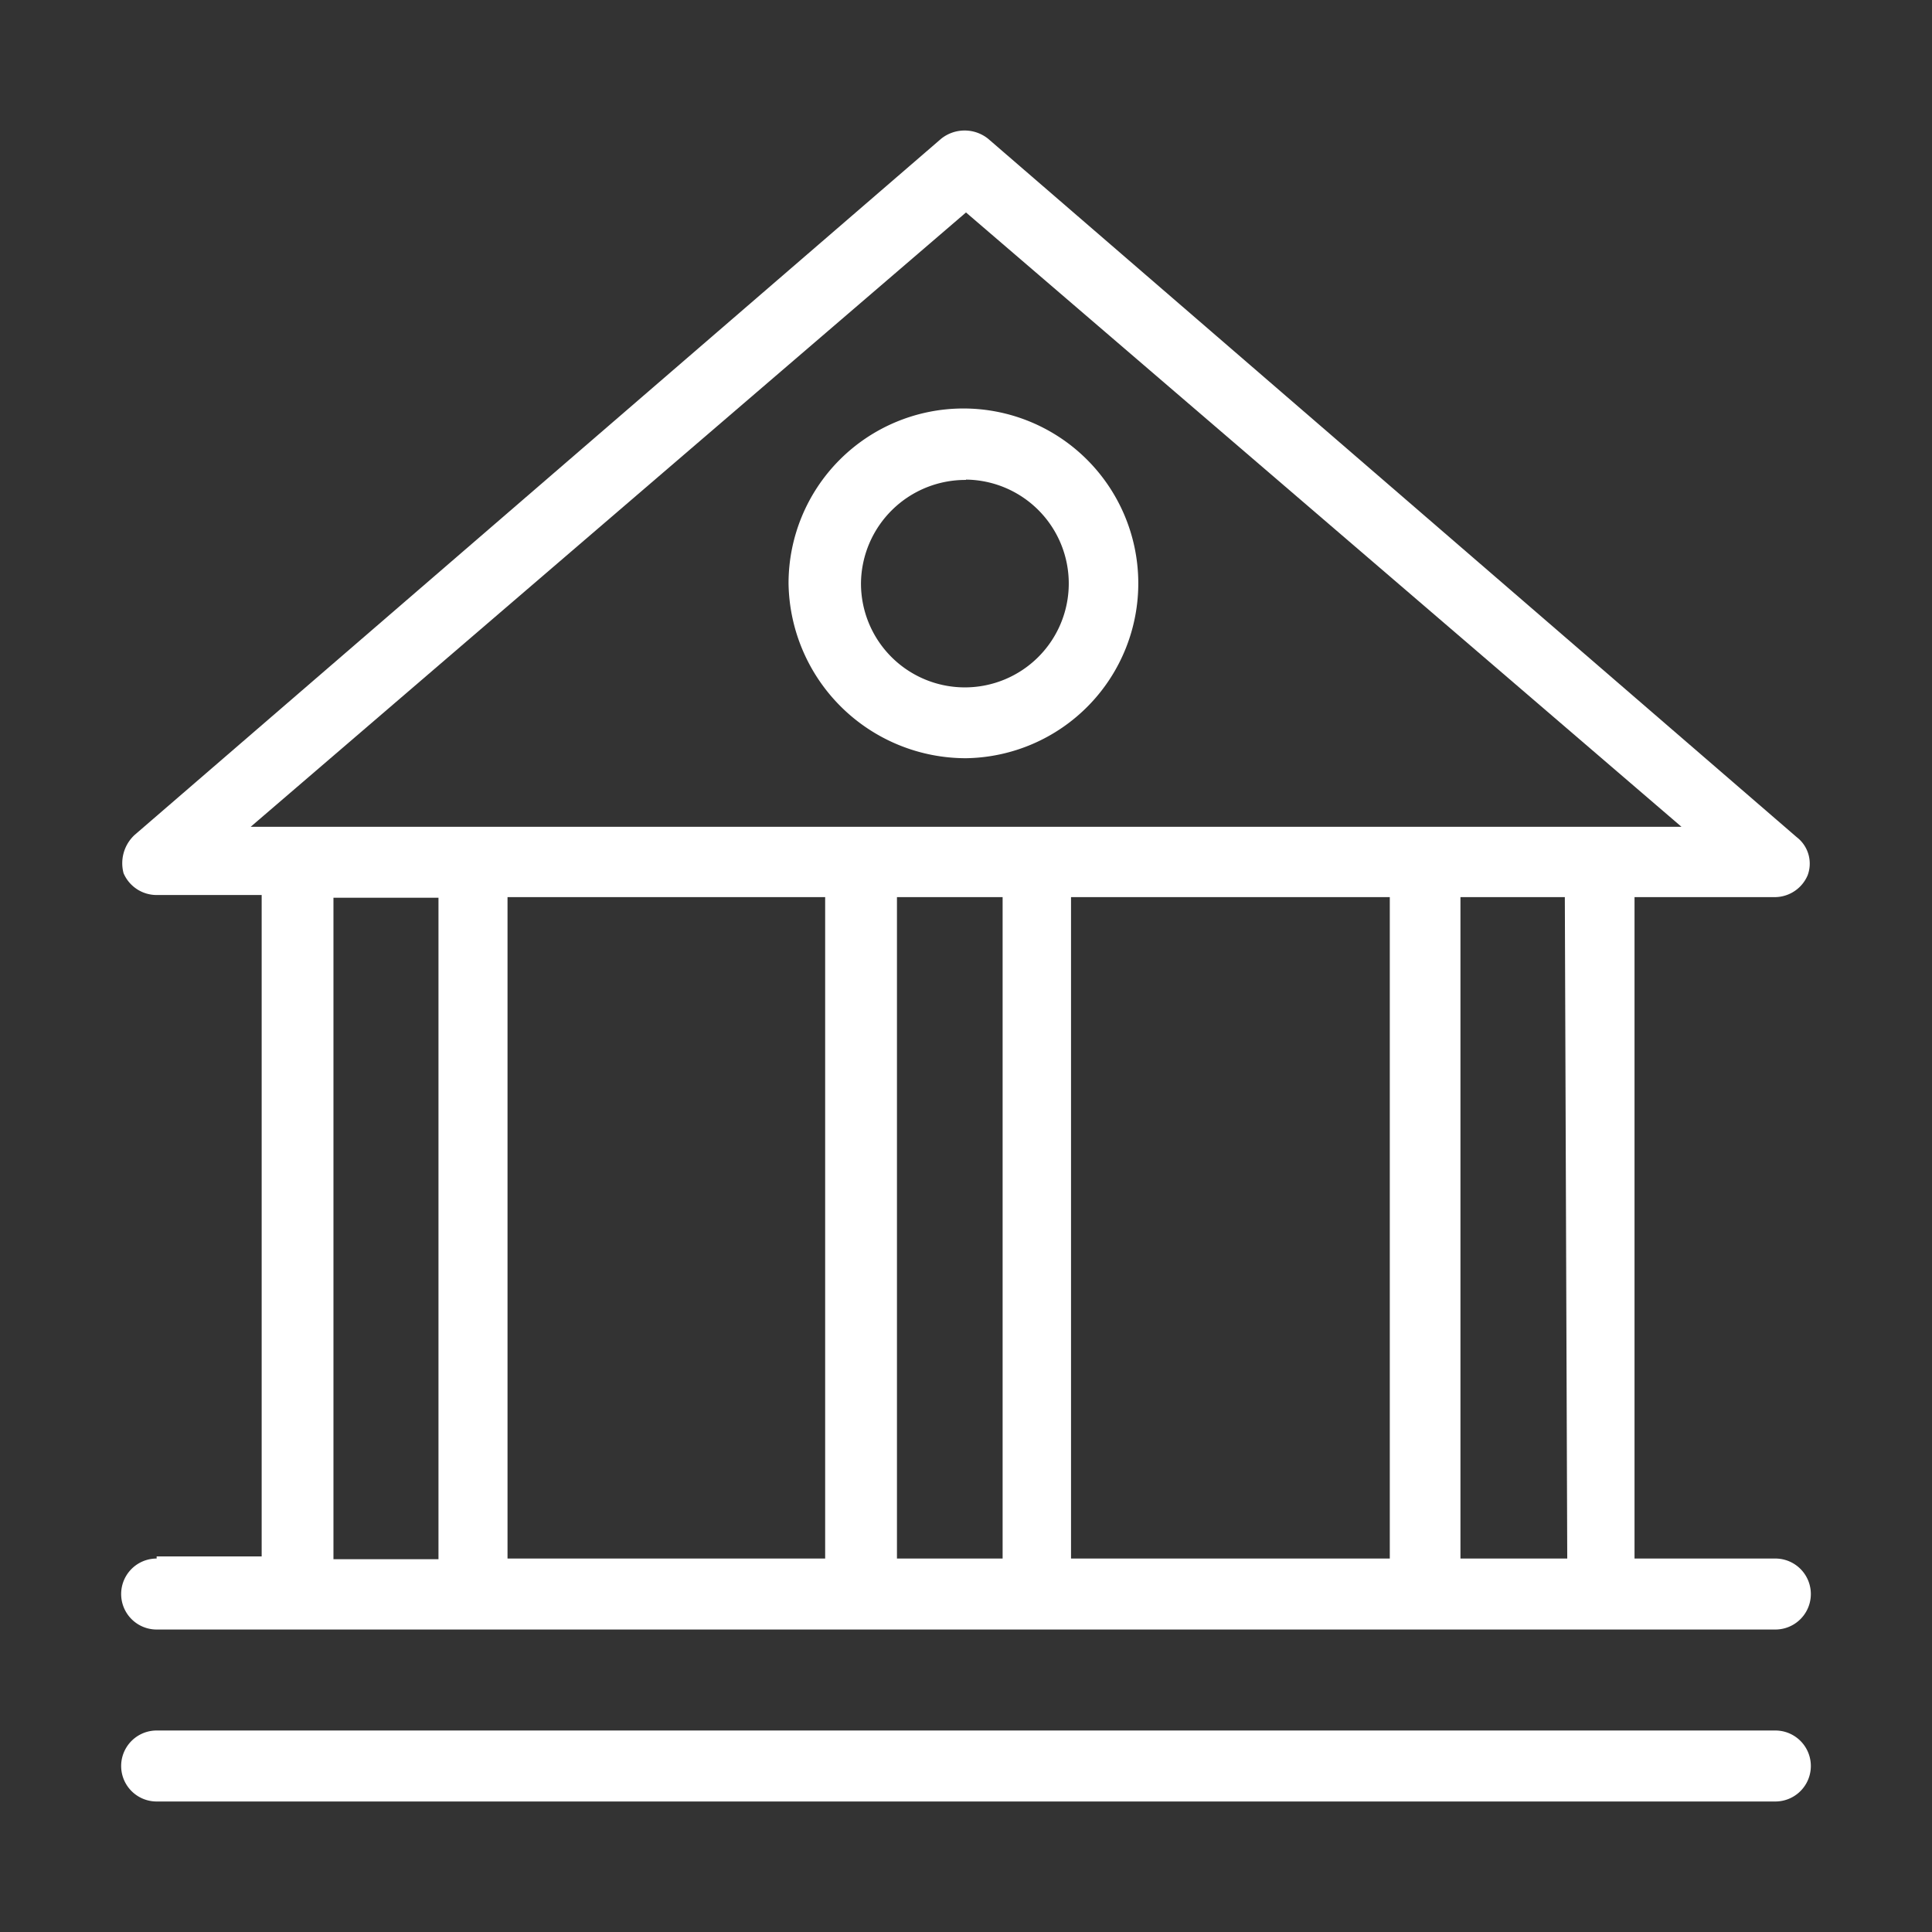 <svg xmlns="http://www.w3.org/2000/svg" viewBox="0 0 119.76 119.76"><rect x="0" y="0" width="119.76" height="119.76" fill="#333333" stroke="none"/><defs><style>.cls-1{fill:#fff;}.cls-2{fill:none;}</style></defs><title>instituciones-financieras-icono</title><g id="Capa_2" data-name="Capa 2"><g id="interfaz2"><path class="cls-1" d="M9.71,96.61a2.2,2.2,0,1,0,0,4.4H110.05a2.2,2.2,0,1,0,0-4.4h-8.73v-41h8.73a2.22,2.22,0,0,0,2-1.35,2.07,2.07,0,0,0-.68-2.37L61.25,8.6a2.33,2.33,0,0,0-2.91,0l-50,43.16a2.39,2.39,0,0,0-.68,2.37,2.23,2.23,0,0,0,2.05,1.35h6.51v41H9.71Zm41.44-41v41H31.46v-41Zm11,0v41H55.6v-41Zm24,0v41H66.39v-41Zm11,41H90.53v-41H97ZM59.88,13.17l44.35,38.08H15.54ZM20.67,55.65h6.51v41H20.67Z"/><path class="cls-1" d="M110.05,107.27H9.71a2.2,2.2,0,1,0,0,4.4H110.05a2.2,2.2,0,1,0,0-4.4Z"/><path class="cls-1" d="M59.88,47a10.84,10.84,0,1,0-11-10.83A11,11,0,0,0,59.88,47Zm0-17.27a6.44,6.44,0,1,1-6.51,6.44A6.47,6.47,0,0,1,59.88,29.75Z"/><rect class="cls-2" width="119.76" height="119.76"/></g></g></svg>